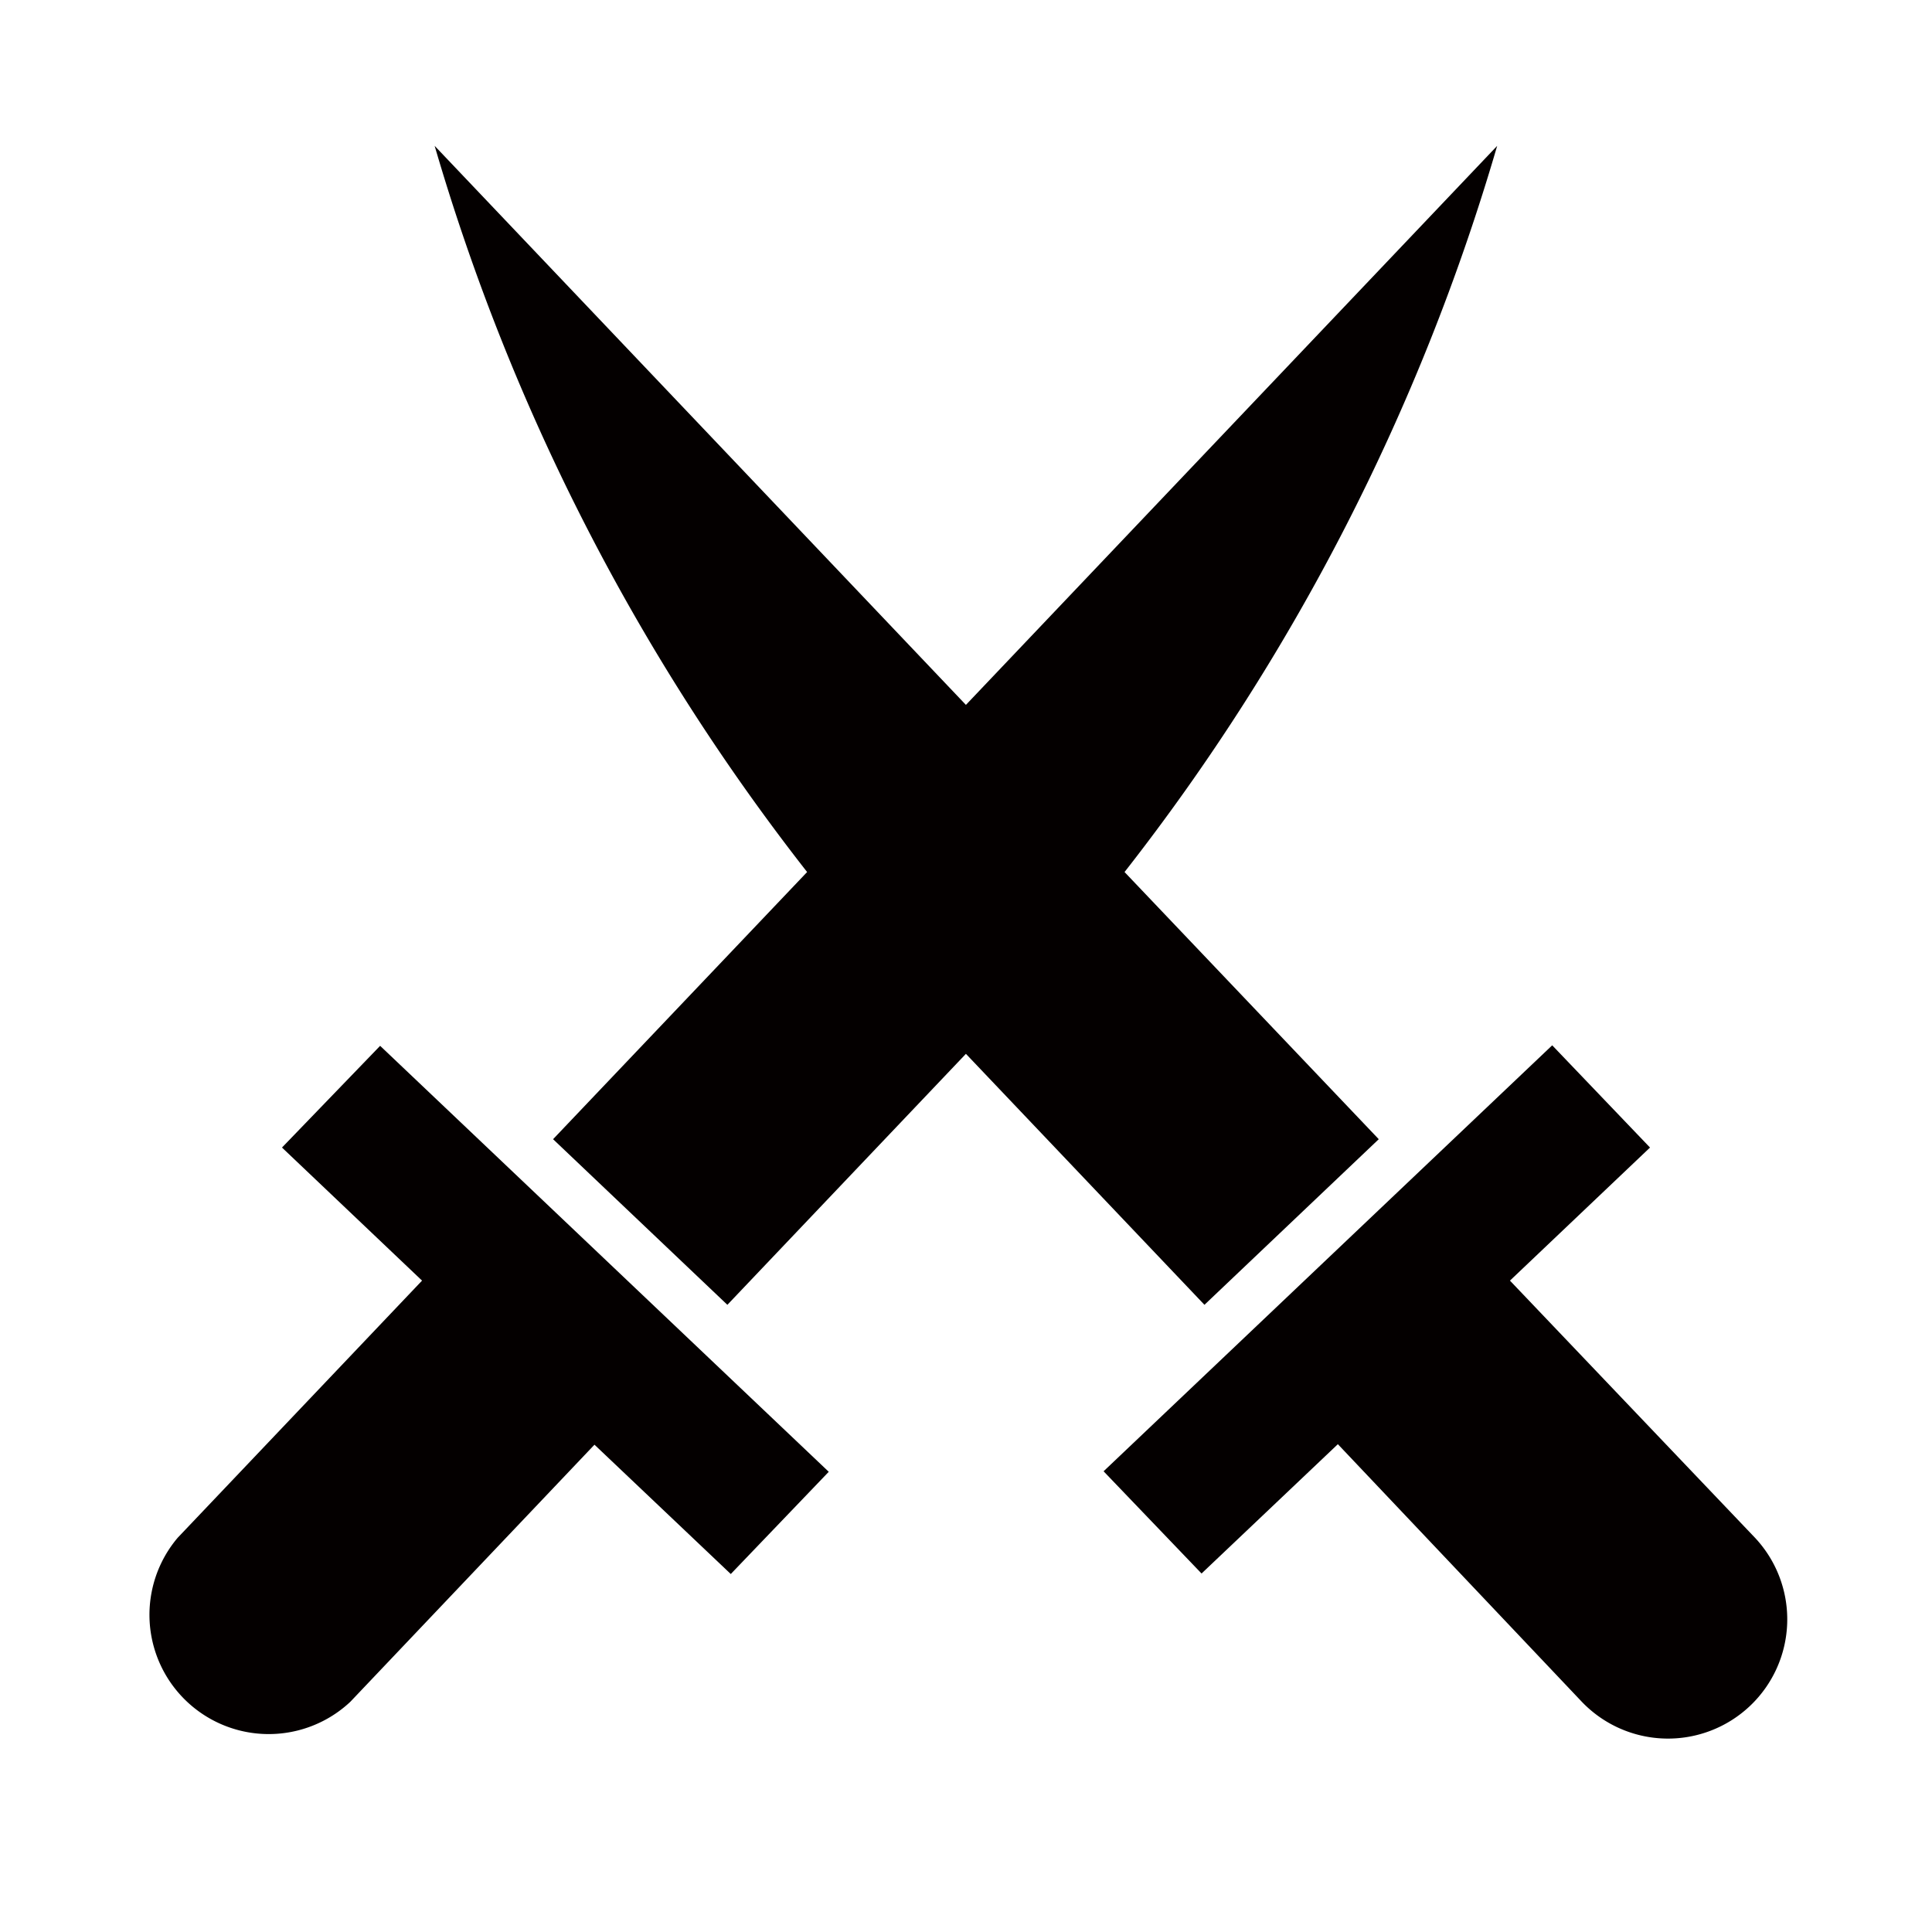 <svg xmlns="http://www.w3.org/2000/svg" viewBox="0 0 113.39 113.39"><defs><style>.cls-1{fill:none;}.cls-2{fill:#040000;}</style></defs><title>アセット 304</title><g id="レイヤー_2" data-name="レイヤー 2"><g id="waku"><rect class="cls-1" width="113.39" height="113.39"/></g><g id="編集モード"><path class="cls-2" d="M16.55,67.35l8.22,7.81L10.43,90.25a7,7,0,0,0,10.13,9.63L34.89,84.79l8,7.59,5.75-6-26.33-25Z"/><path class="cls-2" d="M103,90.25,88.62,75.16l8.22-7.81-5.74-6-26.33,25,5.75,6,8-7.59L92.83,99.87a7,7,0,0,0,9.88.25h0A7,7,0,0,0,103,90.25Z"/><path class="cls-2" d="M80.92,66.86,66,51.18A126.71,126.71,0,0,0,87.87,8.56h0L56.69,41.37,25.51,8.56h0A126.71,126.71,0,0,0,47.37,51.18L32.46,66.86l10.23,9.72,14-14.73,14,14.73Z"/></g></g></svg>